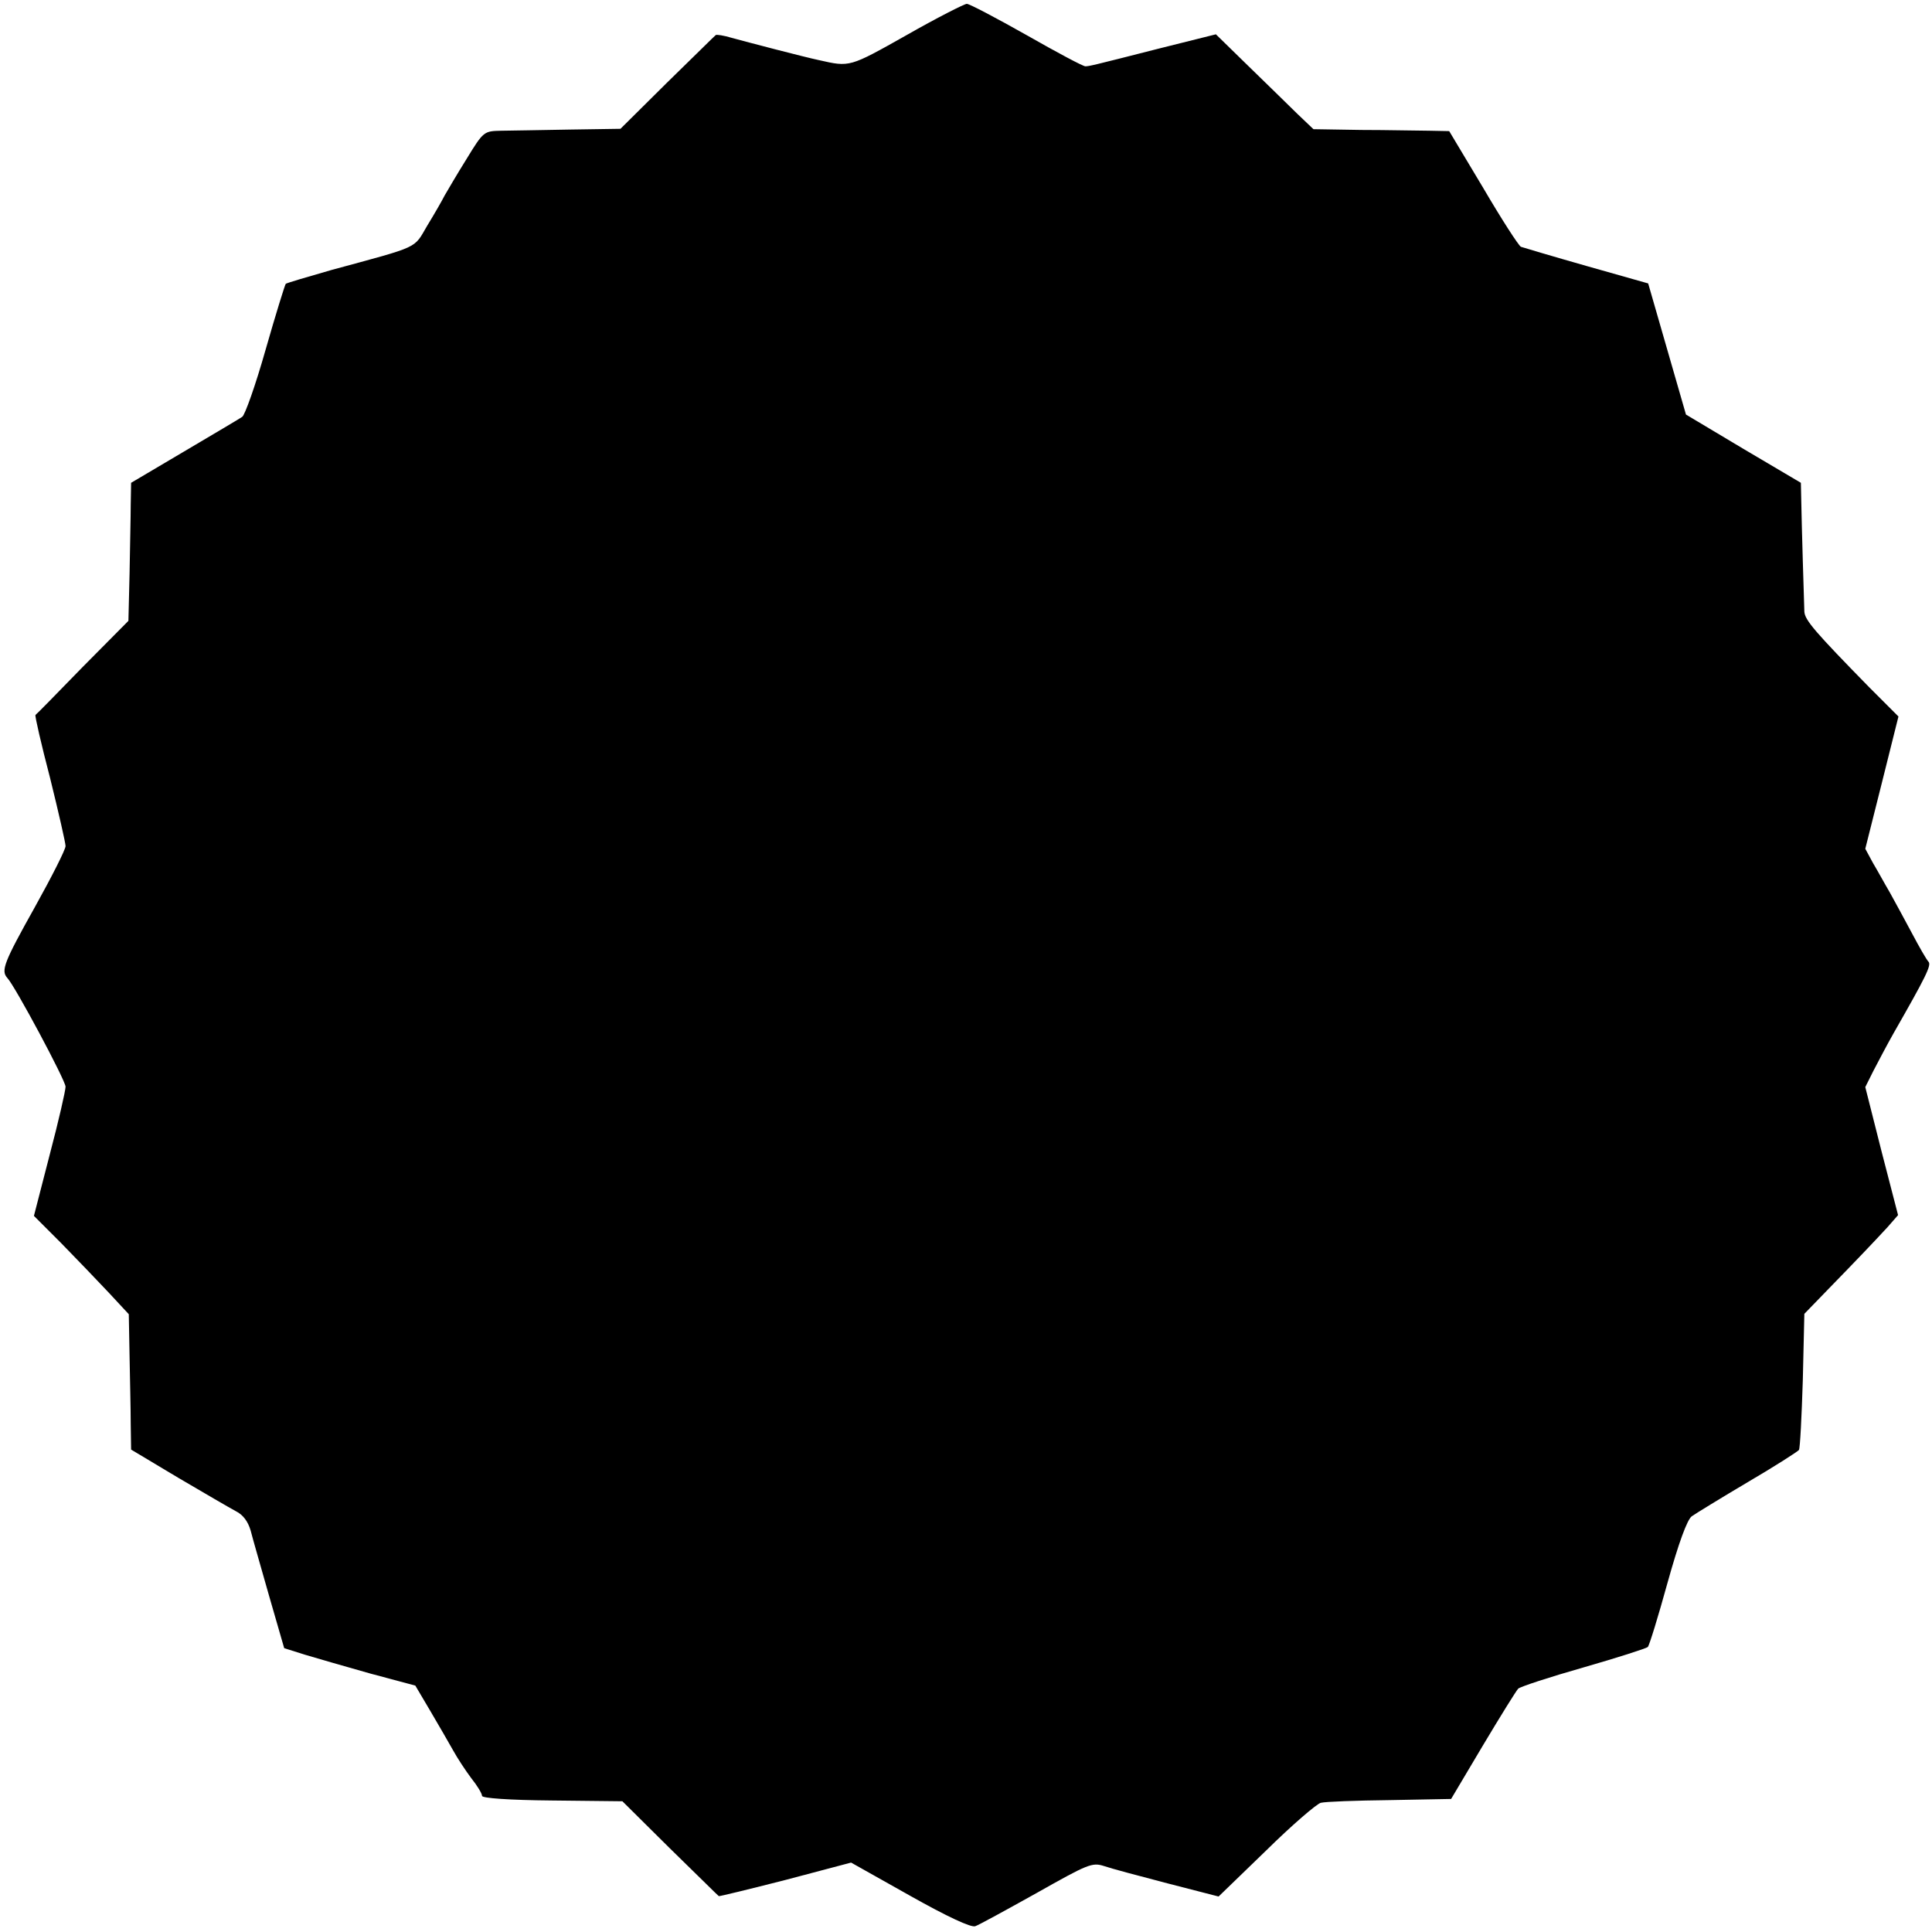 <?xml version="1.0" standalone="no"?>
<!DOCTYPE svg PUBLIC "-//W3C//DTD SVG 20010904//EN"
 "http://www.w3.org/TR/2001/REC-SVG-20010904/DTD/svg10.dtd">
<svg version="1.0" xmlns="http://www.w3.org/2000/svg"
 width="501pt" height="501pt" viewBox="0 0 501 501"
 preserveAspectRatio="xMidYMid meet">
<g transform="translate(0,501) scale(0.1,-0.1)"
fill="#000000" stroke="none">
<path d="M2351 4919 c-149 -84 -147 -83 -227 -65 -38 8 -187 47 -227 58 -20 6
-39 9 -41 7 -3 -2 -59 -58 -126 -123 l-121 -120 -132 -2 c-73 -1 -152 -3 -177
-3 -45 -1 -46 -1 -90 -73 -25 -40 -50 -83 -57 -95 -6 -12 -26 -47 -45 -78 -36
-61 -16 -52 -248 -115 -63 -18 -117 -34 -119 -36 -2 -2 -26 -79 -52 -170 -26
-92 -54 -171 -61 -175 -7 -5 -75 -45 -151 -90 l-137 -81 -1 -57 c0 -31 -2
-111 -3 -178 l-3 -123 -119 -120 c-65 -67 -120 -123 -122 -124 -2 -2 15 -76
38 -164 22 -89 40 -168 40 -176 0 -9 -36 -80 -80 -159 -80 -143 -88 -164 -71
-183 20 -21 151 -266 151 -282 0 -10 -18 -89 -41 -176 l-41 -159 71 -71 c38
-39 94 -97 123 -128 l52 -56 2 -109 c1 -59 3 -138 3 -175 l1 -67 122 -73 c68
-40 135 -79 150 -87 18 -9 31 -26 38 -50 5 -20 27 -96 48 -170 l39 -135 54
-17 c30 -9 106 -31 170 -49 l116 -31 39 -66 c21 -36 48 -82 59 -102 11 -20 32
-52 47 -72 16 -20 28 -40 28 -46 0 -6 70 -11 182 -12 l182 -2 123 -122 c69
-67 125 -123 127 -124 1 -1 79 18 173 42 l170 45 153 -86 c96 -54 158 -83 169
-79 9 3 80 42 159 86 133 75 144 80 175 70 17 -6 92 -26 165 -45 l132 -34 123
119 c67 66 131 121 142 124 11 3 91 6 179 7 l159 3 82 138 c46 77 87 143 92
148 5 5 81 30 169 55 87 25 162 49 167 53 4 4 27 79 51 166 29 104 51 164 63
173 10 7 75 47 146 89 70 41 129 79 132 83 3 5 7 86 10 181 l4 172 63 65 c76
78 114 118 152 159 l28 32 -43 166 -42 166 21 42 c12 23 35 67 52 97 84 147
99 177 91 186 -5 5 -24 38 -43 74 -19 36 -45 83 -57 105 -13 22 -32 57 -44 77
l-20 37 43 171 43 172 -76 76 c-139 142 -167 174 -168 196 -1 27 -7 226 -8
287 l-1 47 -149 88 -149 89 -49 170 -49 170 -159 45 c-88 25 -165 48 -171 50
-6 3 -50 71 -98 153 l-88 147 -51 1 c-29 0 -108 2 -177 2 l-124 2 -42 40 c-22
22 -79 77 -126 123 l-85 83 -144 -36 c-184 -47 -182 -46 -194 -47 -5 -1 -74
36 -153 81 -78 44 -148 81 -155 81 -6 0 -77 -36 -156 -81z"/>
</g>
</svg>
